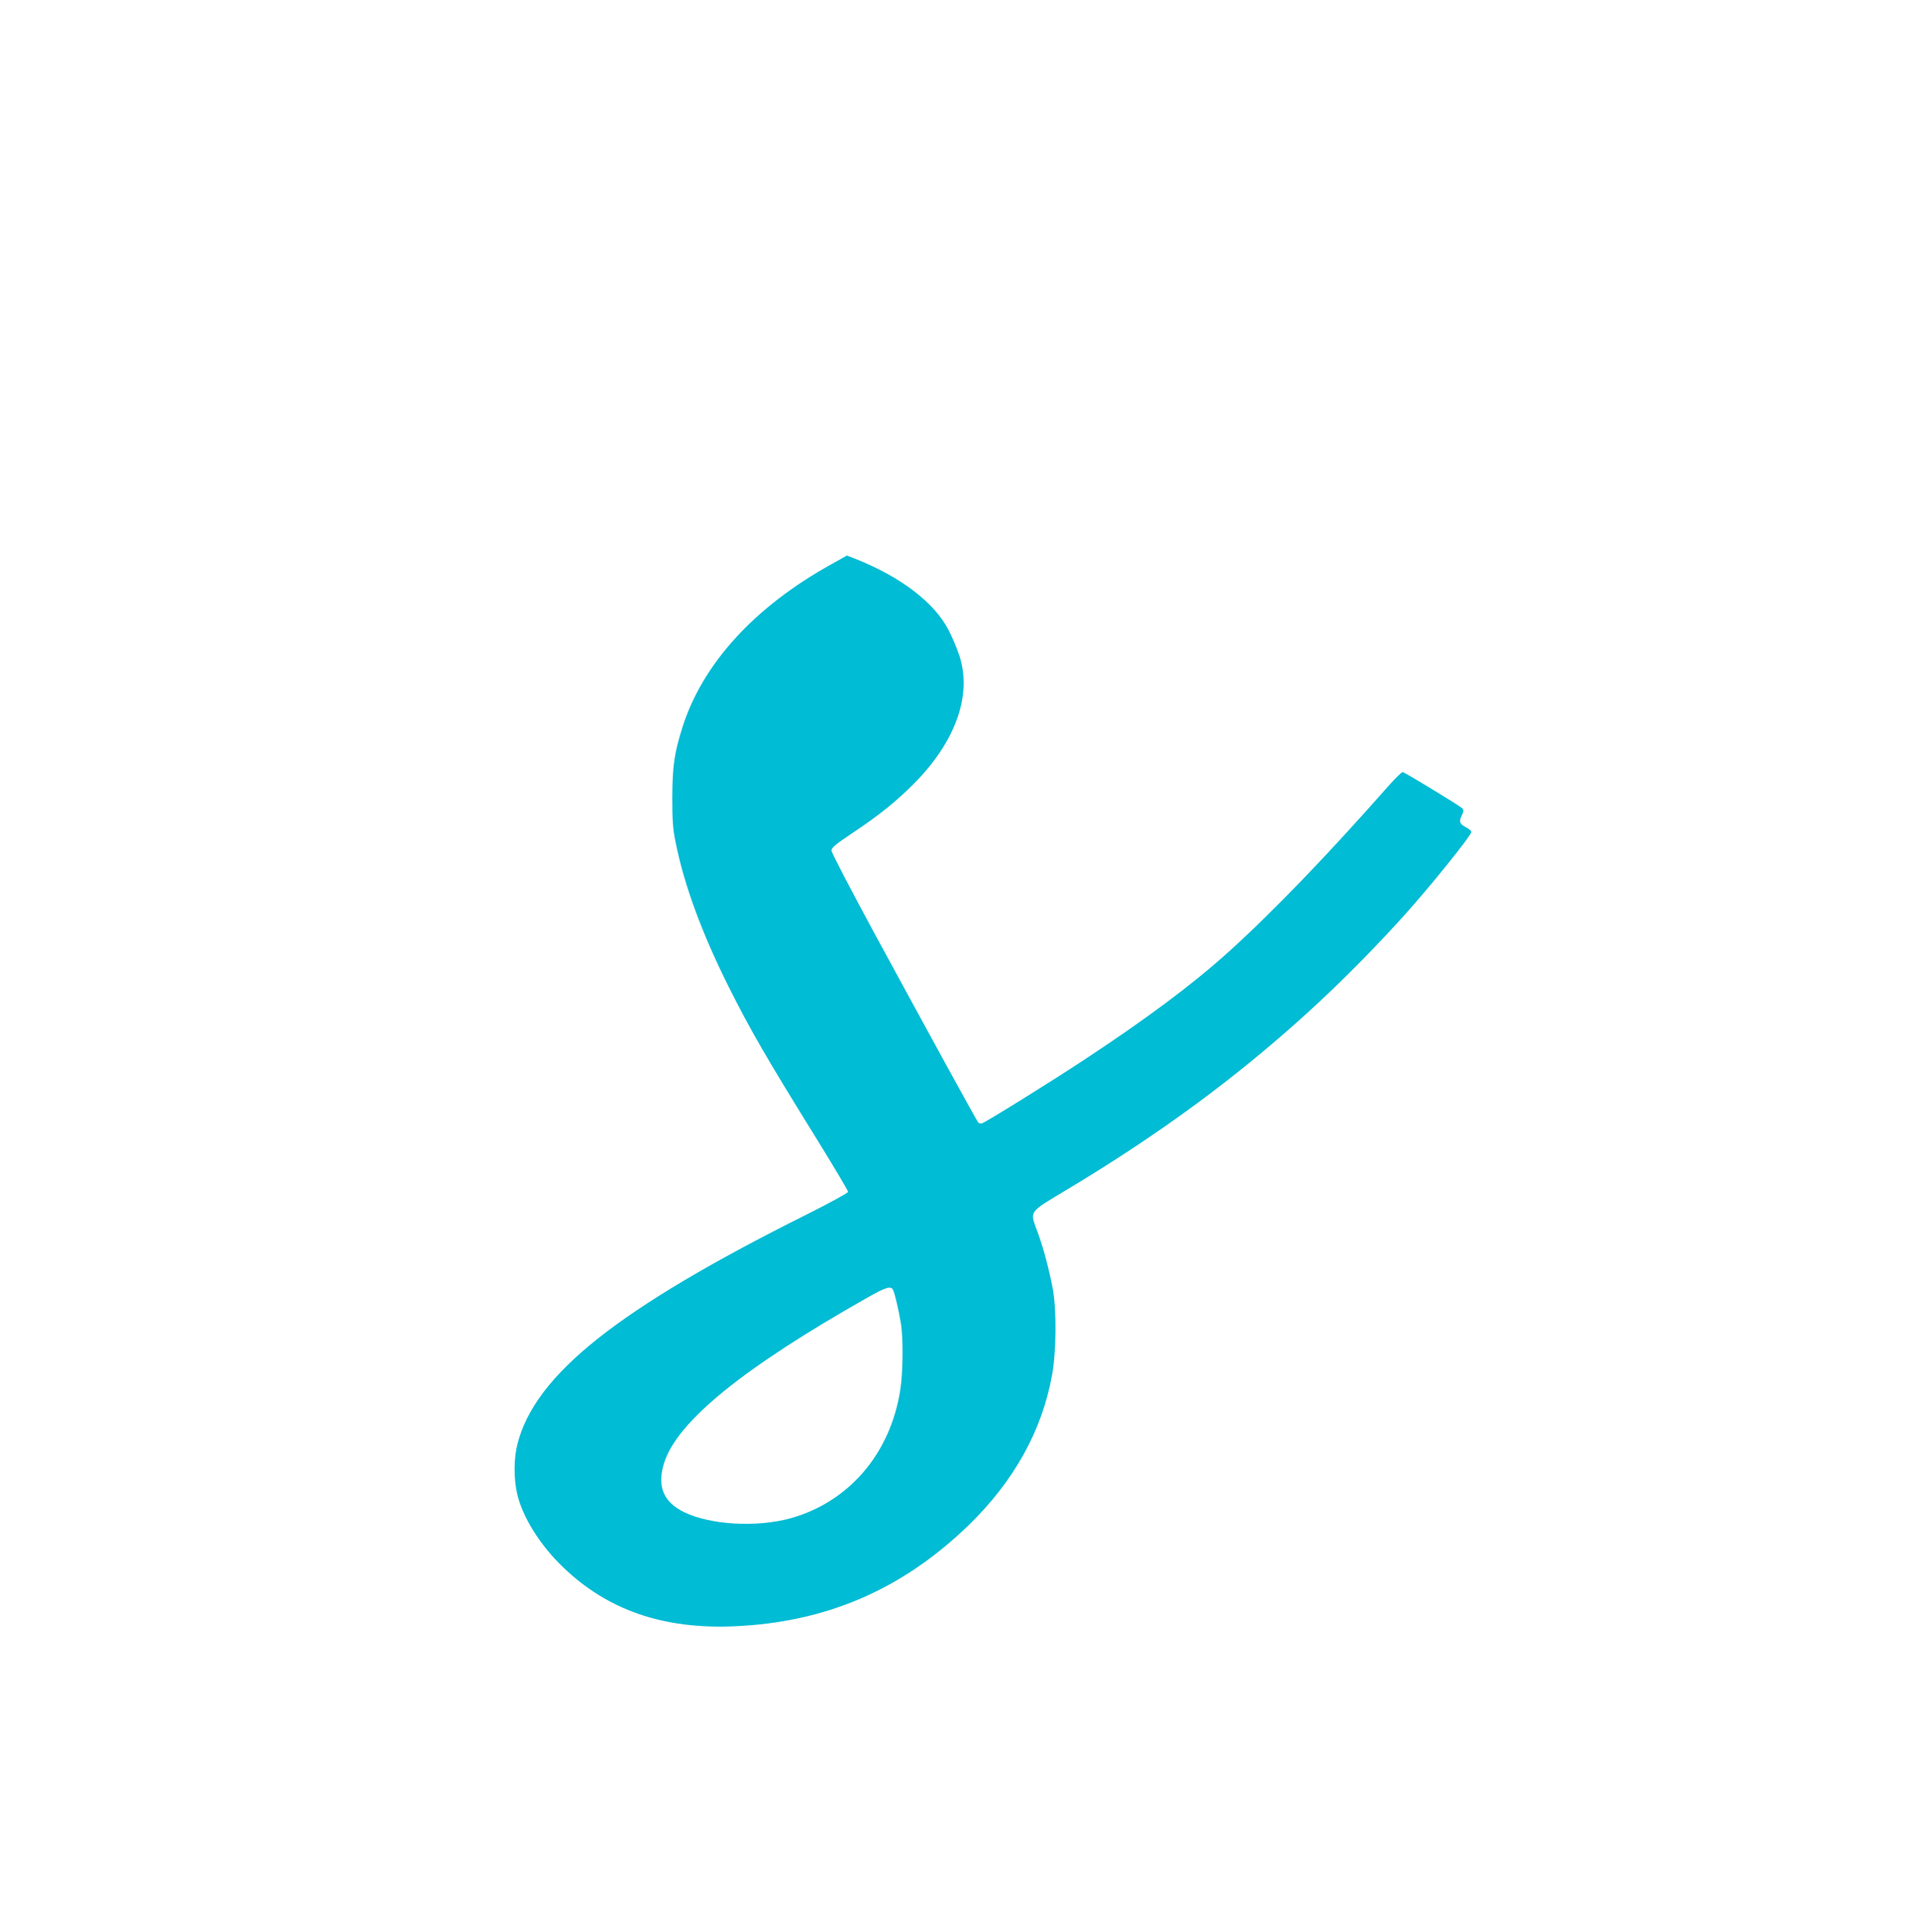 <?xml version="1.0" standalone="no"?>
<!DOCTYPE svg PUBLIC "-//W3C//DTD SVG 20010904//EN"
 "http://www.w3.org/TR/2001/REC-SVG-20010904/DTD/svg10.dtd">
<svg version="1.0" xmlns="http://www.w3.org/2000/svg"
 width="1271pt" height="1280pt" viewBox="0 0 1271 1280"
 preserveAspectRatio="xMidYMid meet">
<g transform="translate(0,1280) scale(0.1,-0.1)"
fill="#00bcd4" stroke="none">
<path d="M5507 9060 c-508 -282 -852 -659 -985 -1080 -54 -171 -66 -256 -67
-465 0 -157 4 -209 23 -301 56 -278 172 -594 348 -947 146 -292 252 -475 580
-1004 118 -191 214 -352 214 -360 0 -7 -122 -74 -272 -149 -1255 -627 -1801
-1061 -1919 -1522 -24 -93 -25 -226 -3 -325 34 -156 153 -347 310 -496 293
-280 659 -406 1124 -387 612 25 1117 242 1559 670 301 293 486 626 553 996 28
153 30 431 5 568 -24 127 -62 271 -99 372 -55 152 -70 130 203 294 879 527
1578 1096 2220 1806 176 195 449 534 449 557 0 7 -13 19 -28 27 -49 25 -56 40
-36 81 14 31 15 38 3 50 -21 19 -380 238 -394 239 -7 0 -50 -42 -96 -94 -388
-441 -773 -841 -1054 -1094 -240 -217 -551 -449 -960 -718 -221 -146 -645
-409 -677 -421 -9 -3 -21 0 -26 6 -13 16 -332 599 -686 1250 -157 290 -286
538 -286 551 0 19 26 41 143 119 178 119 286 207 402 323 280 282 389 592 301
854 -16 47 -47 121 -70 165 -94 183 -320 355 -622 474 l-52 20 -105 -59z m411
-4807 c12 -24 39 -142 53 -228 15 -103 13 -326 -6 -440 -67 -419 -341 -738
-726 -845 -225 -62 -531 -44 -705 40 -138 67 -181 171 -134 324 85 275 519
629 1350 1099 121 69 154 78 168 50z"/>
</g>
</svg>
